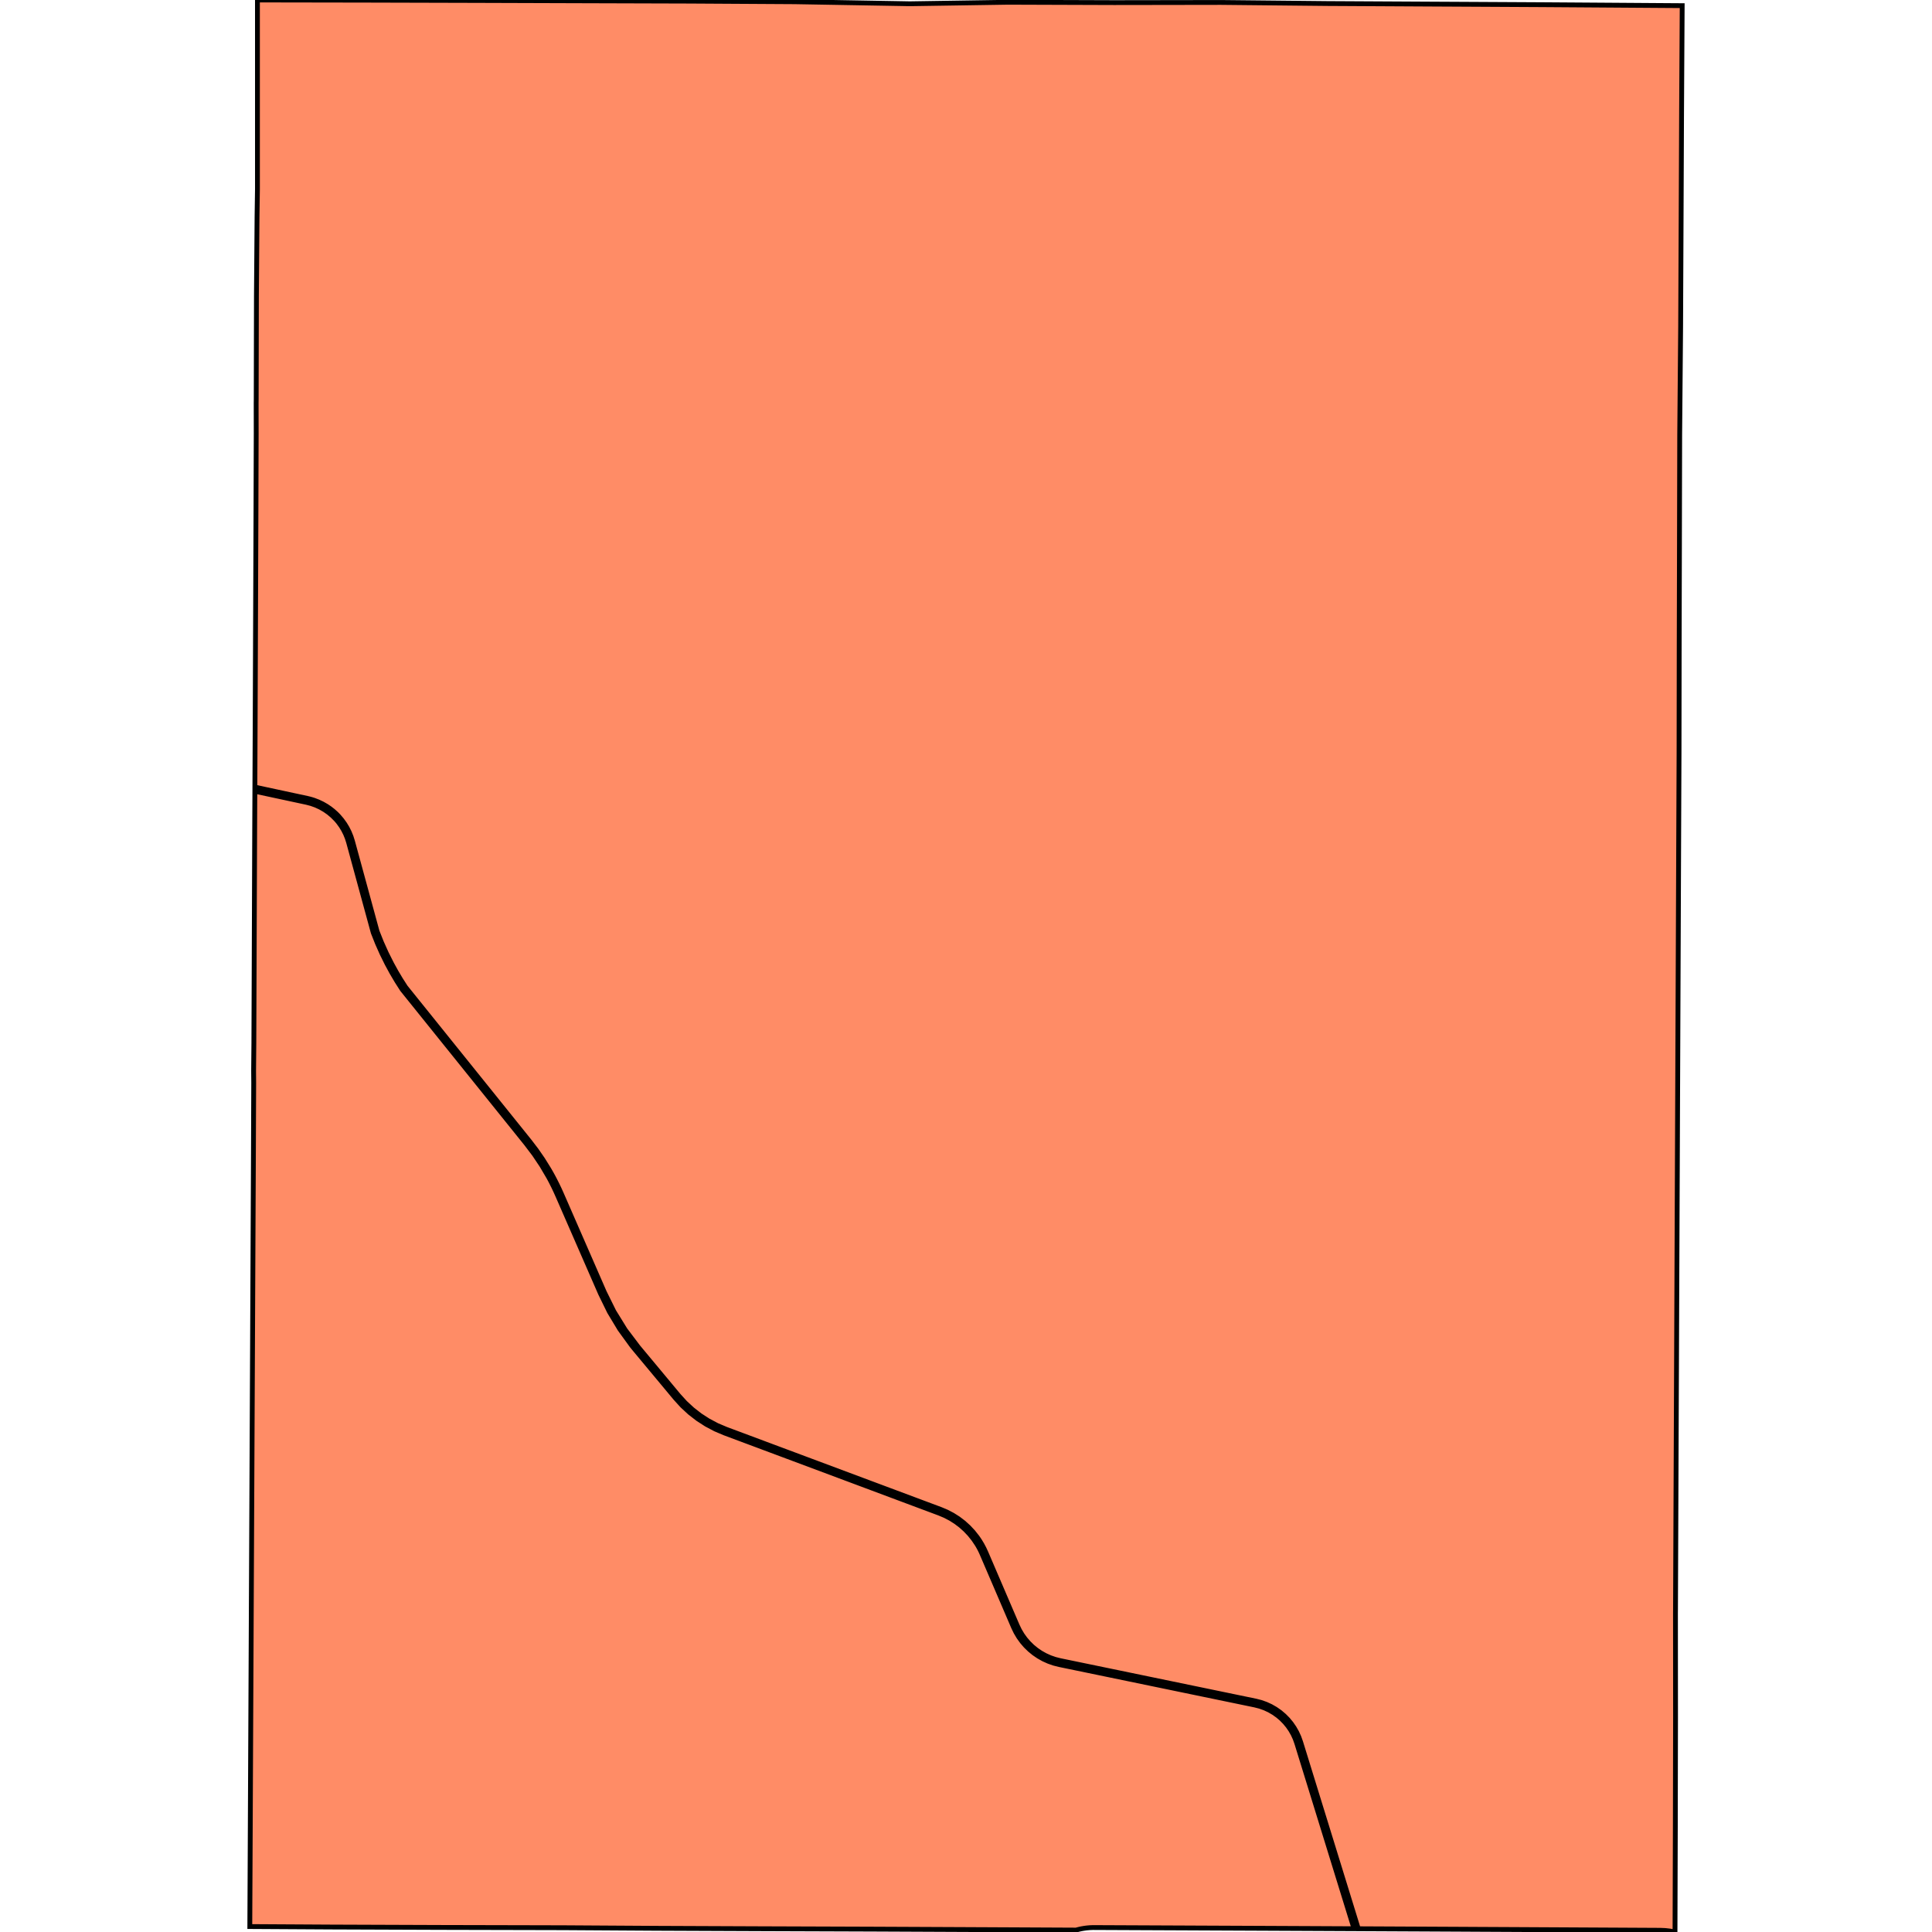 <svg xmlns="http://www.w3.org/2000/svg" width="400" height="400"><path d="m348.278 1.172-.125 21.816-.095 22.156-.1 22.152-.003.554-.192 22.147-.05 22.145v.475l-.055 21.64v.406l-.03 21.005-.002.55-.086 20.978-.091 22.123-.091 22.119-.091 22.115-.003.553-.09 22.124-.012 2.78-.06 14.733-.02 4.606-.006 1.382-.07 17.075-.003.686-.012 2.973-.091 22.113-.002.552-.008.754.015 21.355v.241l-.042 21.864-.002.802-.066 21.298-.002.556-1.015-.194-1.026-.119-1.032-.043-7.196-.038-.55-.003-15.025-.078-6.915-.036-8.107-.04-3.693-.02-10.139-.05-.55-.002-10.324-.05-3.055-9.895-3.736-12.102-.706-2.284-4.334-14.039-.108-.35-.364-1.017-.45-.982-.535-.94-.614-.888-.689-.833-.759-.768-.854-.724-.917-.643-.97-.558-1.018-.468-1.055-.373-1.085-.276-11.046-2.286-.805-.167-.74-.153-.551-.114-12.622-2.61-9.358-1.935-5.361-1.108-1.05-.266-1.023-.356-.988-.444-.945-.529-.896-.61-.84-.685-.775-.757-.708-.821-.633-.88-.554-.933-.471-.977-1.463-3.407-.237-.553-4.8-11.18-.374-.809-.416-.786-.458-.763-.179-.274-.184-.27-.189-.267-.85-1.075-.938-1-1.018-.92-1.09-.83-1.157-.735-1.213-.637-1.262-.533-2.185-.817-3.202-1.197-9.033-3.375-1.851-.692-14.087-5.263-5.995-2.239-.55-.206-7.543-2.817-1.874-.793-1.798-.953-1.71-1.105-1.608-1.25-1.494-1.383-1.37-1.508-.394-.473-4.111-4.94-3.84-4.612-2.694-3.565-2.347-3.804-1.98-4.009-.507-1.162-2.323-5.322-6.03-13.81-.444-.987-.467-.977-.488-.966-.103-.198-.104-.197-.105-.196-.129-.239-.13-.238-.131-.237-.181-.32-.183-.32-.186-.317-1.234-1.984-1.33-1.923-1.42-1.856-6.793-8.446-4.993-6.207-4.45-5.531-1.584-1.969-7.837-9.74-1.014-1.584-.962-1.616-.907-1.648-1.097-2.185-1.003-2.232-.905-2.273-1.124-4.12-3.082-11.297-.888-3.252-.3-.948-.374-.921-.447-.889-.517-.85-.583-.805-.645-.756-.18-.19-.182-.186-.187-.182-.616-.548-.65-.507-.682-.461-.841-.484-.876-.417-.906-.347-.452-.143-.457-.126-.462-.11-10.68-2.293-.171-.037.03-6.783v-.256l.003-.552.026-5.795.06-15.633.024-6.369.06-15.76.024-6.269.047-15.818-.01-6.315.002-.164.009-.55.031-15.15.002-.559.012-5.72.128-16.42.084-5.703V17.017L53.3 3.702V.007L53.635 0h.552l21.716.036h.037l21.701.058.648.002.552.001 21.54.069.562.002 21.526.064.72.004.553.003 20.774.123 1.442.025 20.53.357 1.607.03h.552l20.026-.306 2.29.007 19.695.066 2.533-.004h.553l19.031-.03 3.19.032 18.893.193 3.278.017.553.003 18.275.1 3.897.02 18.246.098 3.924.027.552.004 6.565.045 15.522.109Zm-101.32 397.997-20.018-.088-.666-.003-.665.03-.663.06-.52.072-.518.09-.513.112-.618.16-15.737-.075-4.004-.02h-.102l-.55-.002-1.102-.006-3.64-.016-5.211-.024-11.89-.053-22.184-.078-.551-.002-22.017-.091-19.231-.12-2.754-.006-.55-.002-22.045-.051-22.017-.081-.551-.002-16.92-.099.1-21.33.104-22.096.103-22.098.002-.553.104-22.103.103-22.106.104-22.11.103-22.065.003-.602.026-5.735.013-3.299.042-10.552-.02-2.527.052-5.75v-.01l.063-16.357.022-5.734.063-16.386.022-5.734.036-7.904 10.68 2.294.99.259.962.345.928.43.887.51.839.587.783.658.723.726.188.211.183.217.178.22.542.75.48.791.416.827.348.858.28.882.827 3.033 3.142 11.515 1.134 4.158.865 2.183.953 2.146 1.04 2.105.986 1.818 1.052 1.782 1.114 1.742 1.377 1.712.345.429 6.68 8.302.105.13.244.304.694.862 4.028 5.007 5.414 6.73 6.794 8.447 1.675 2.211 1.543 2.306 1.406 2.392.007.012.105.193.104.193.103.194.08.15.078.15.079.151.467.928.447.938.426.948 6.03 13.81 2.177 4.987.653 1.496 1.84 3.762 2.159 3.587 2.46 3.386.227.283.228.28.231.28.422.507 4.057 4.874 3.027 3.636.839 1.008 1.418 1.562 1.547 1.433 1.665 1.293 1.77 1.144 1.863.987 1.94.822 7.834 2.925.55.206 5.704 2.13 14.087 5.263 2.143.801 6.648 2.485 5.295 1.979 2.185.816 1.189.502 1.142.598 1.09.691 1.029.78.96.861.887.939.805 1.01.72 1.072.191.322.184.326.177.33.167.335.16.338.151.341 4.66 10.85.236.553 1.605 3.738.503 1.043.591.995.676.94.755.877.829.807.895.732.956.65 1.01.565 1.054.474 1.092.38 1.12.283 5.532 1.144 9.187 1.899 12.793 2.646.551.114.57.118.804.166 11.047 2.286 1.03.264 1.002.357.964.448.92.536.866.618.757.65.698.714.635.77.565.824.492.869.416.908.335.941.916 2.965 3.527 11.423.629 2.037 3.813 12.35 2.977 9.642-7.615-.036-3.211-.015-8.472-.039-13.54-.06-.547-.003Z" style="stroke:#000;fill:#ff8c66;stroke-width:1px"/></svg>